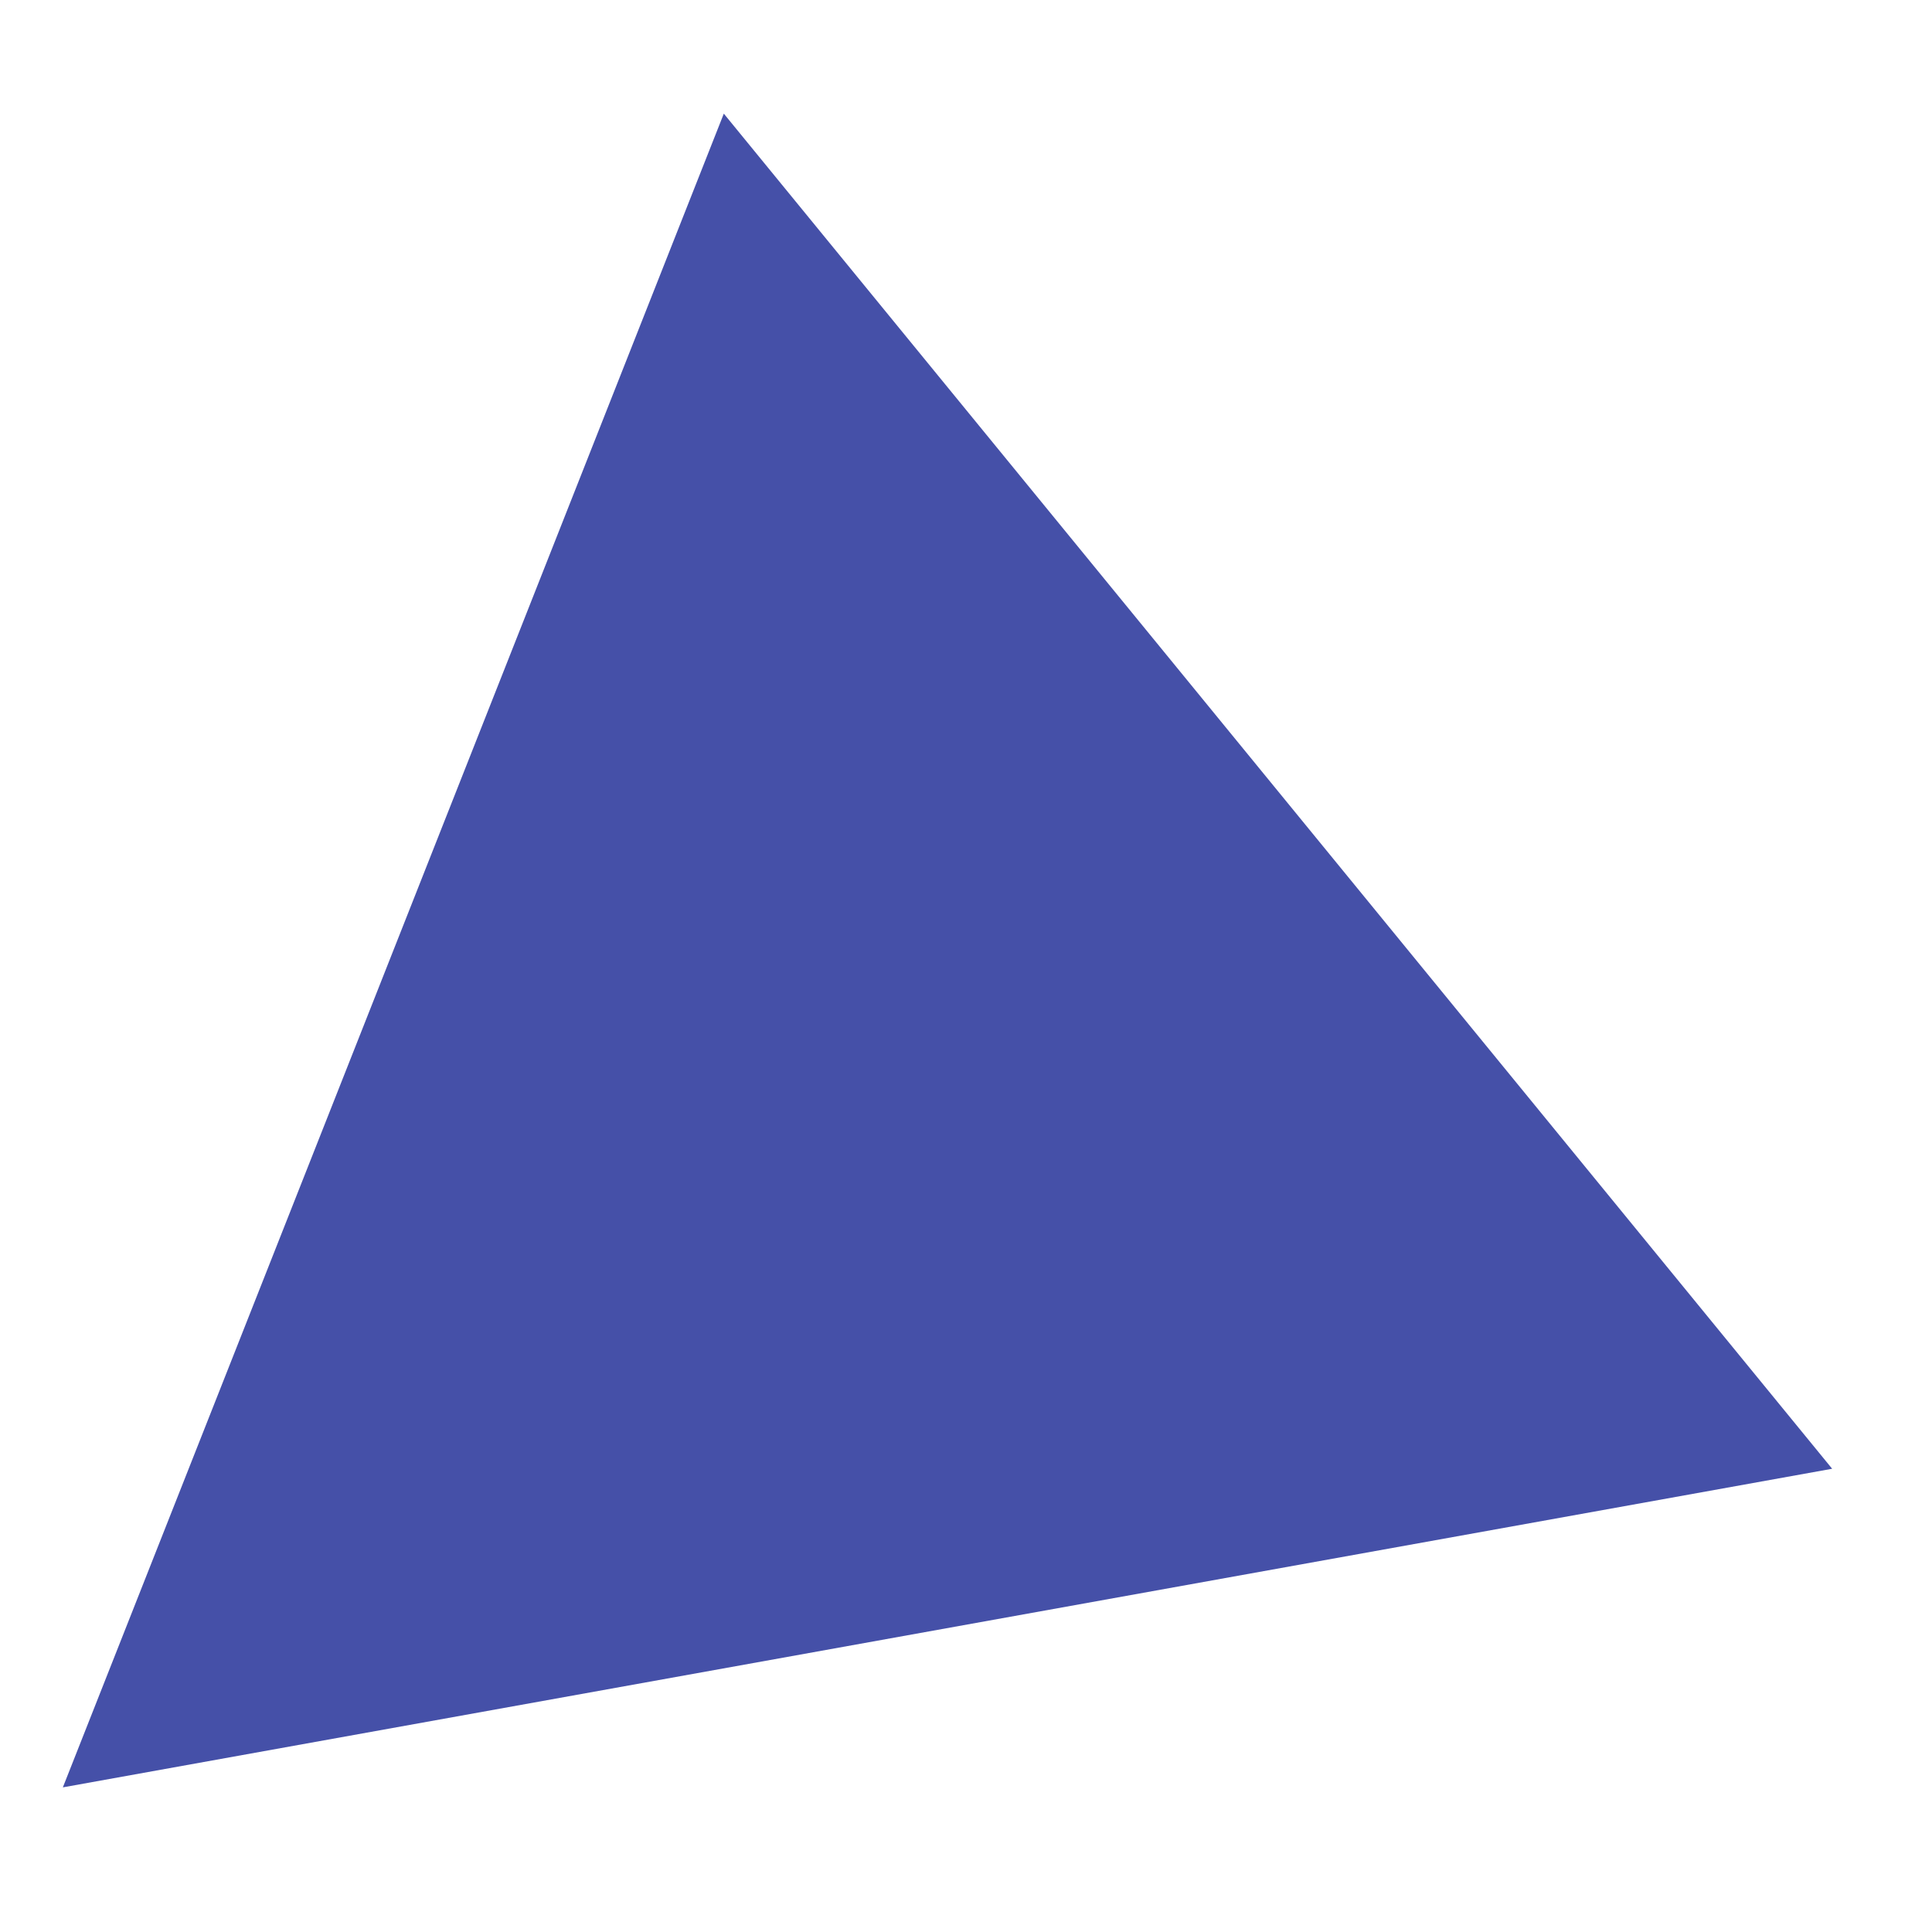 <?xml version="1.0" encoding="UTF-8"?> <svg xmlns="http://www.w3.org/2000/svg" width="204" height="204" viewBox="0 0 204 204" fill="none"> <path d="M6.636 188.728L193.457 155.086L76.427 11.999L6.636 188.728Z" fill="#4550A8"></path> </svg> 
